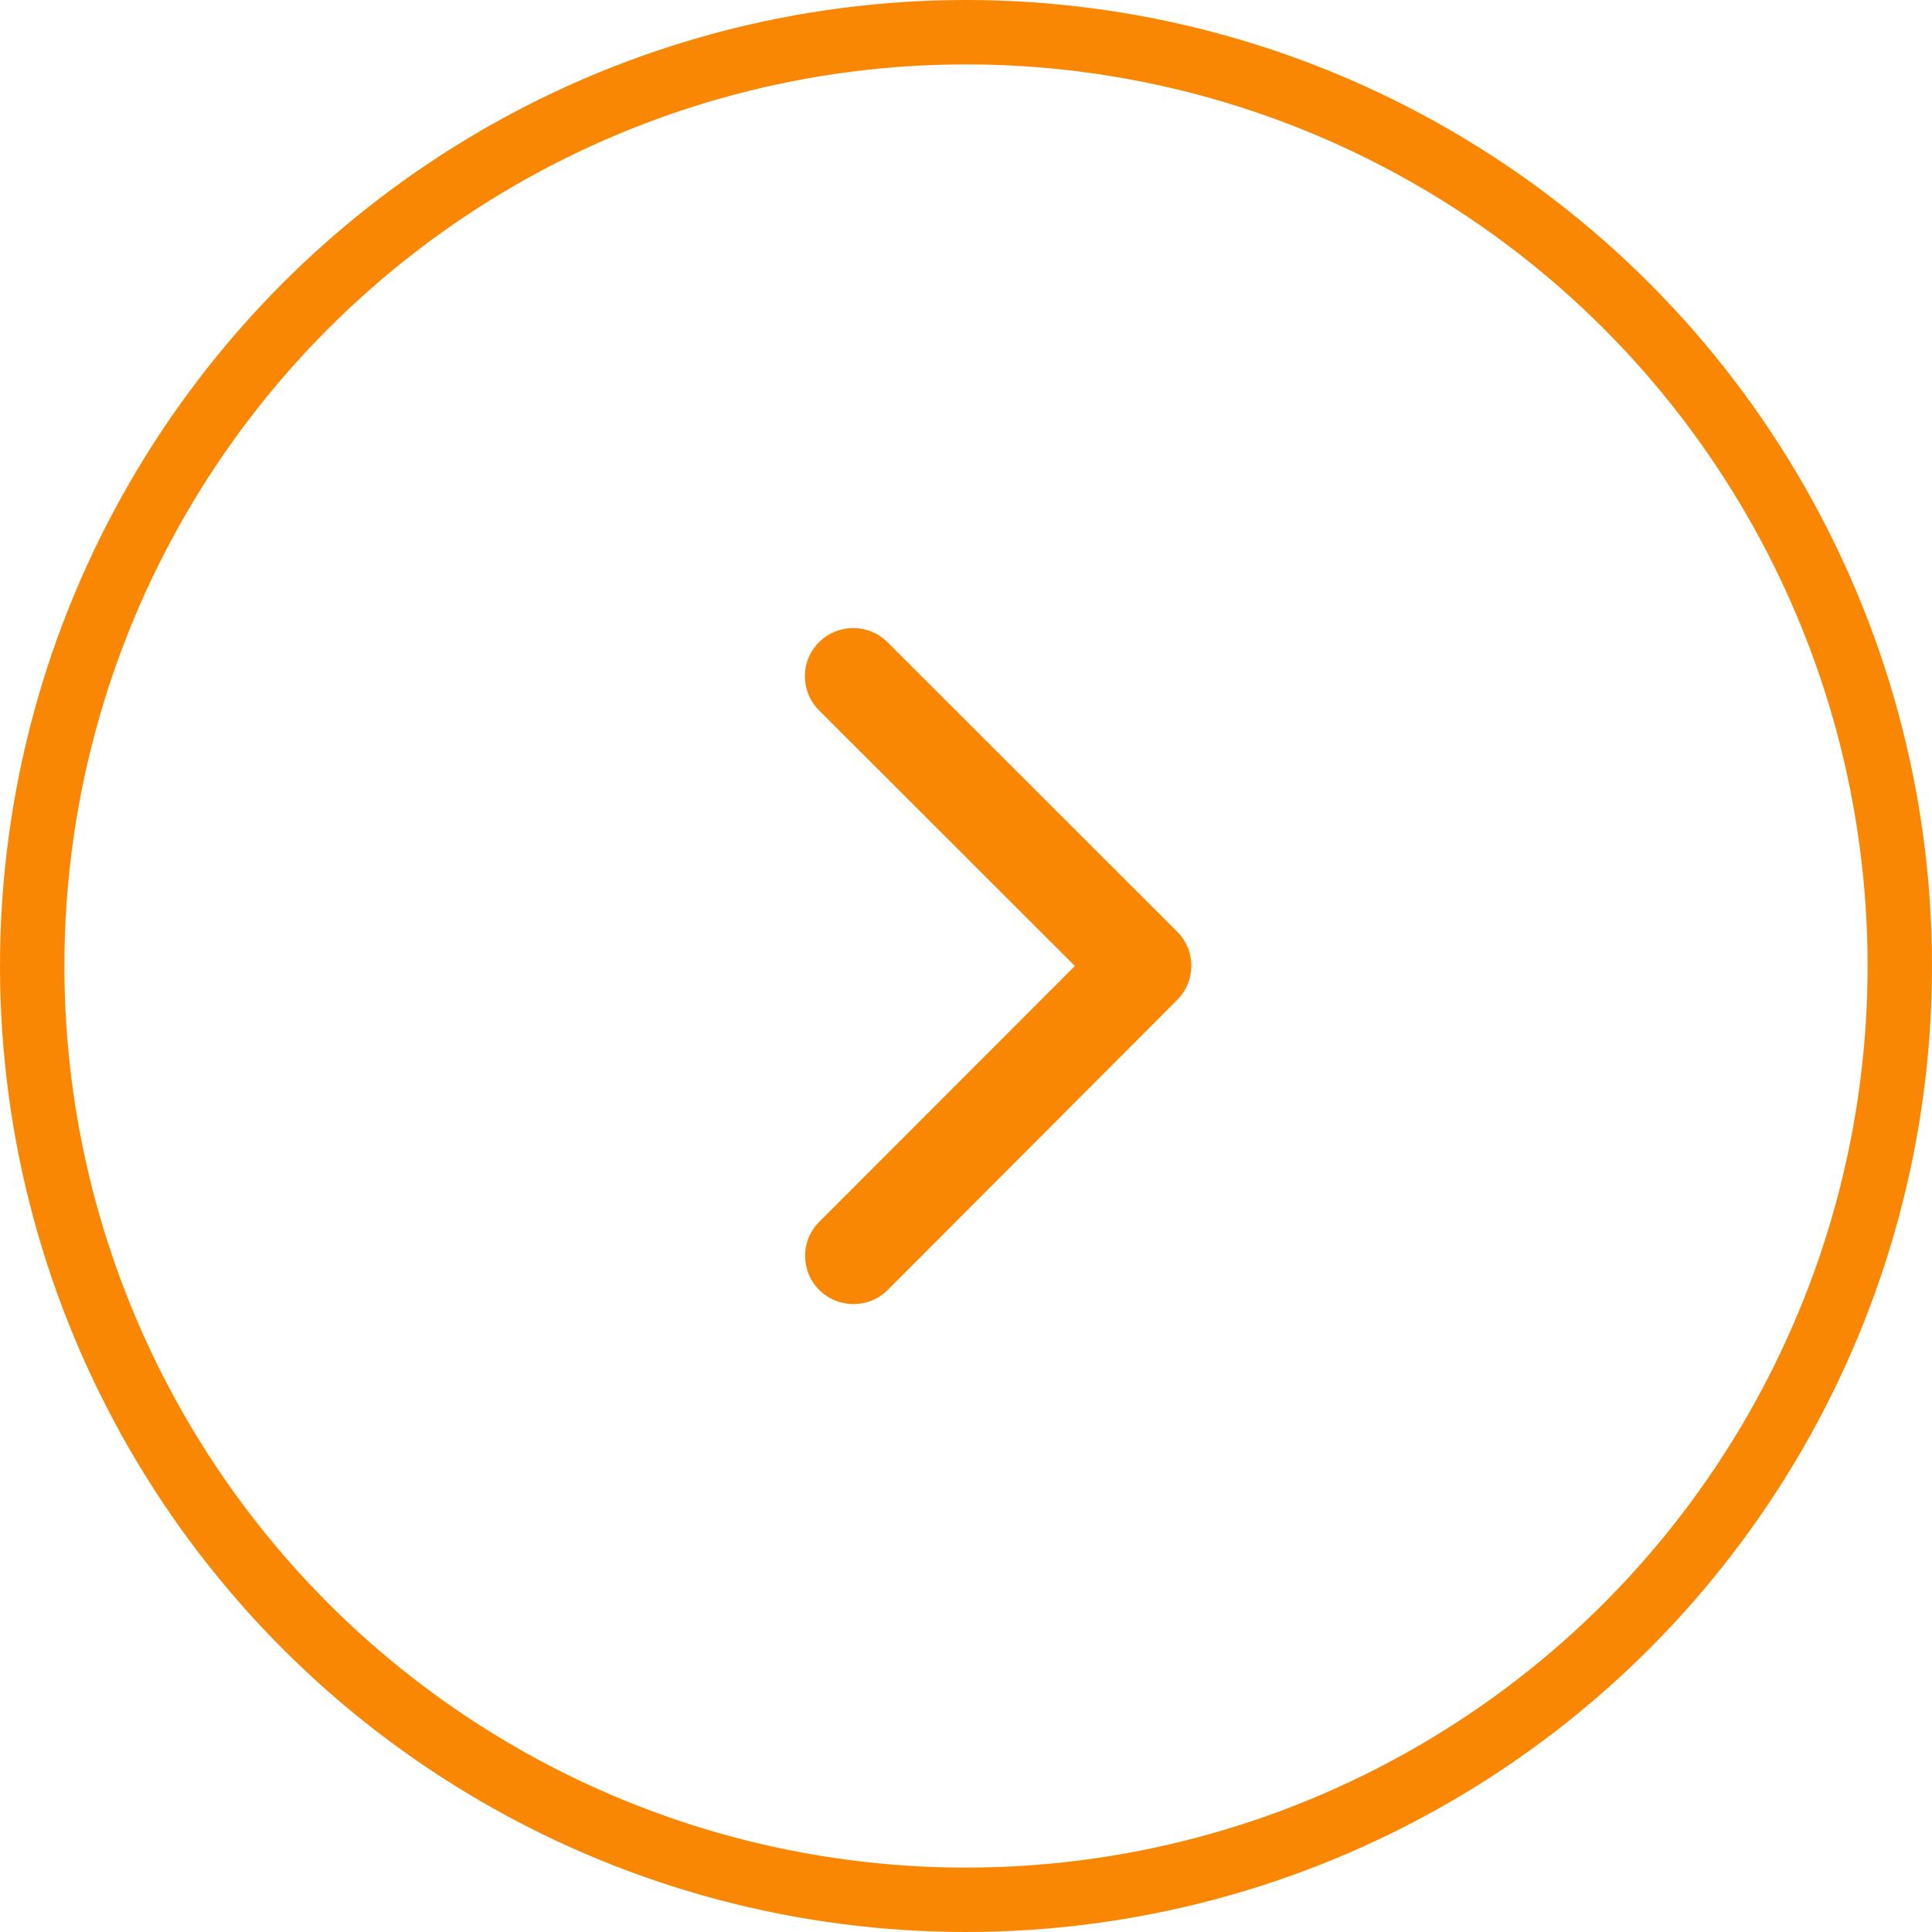 <?xml version="1.0" encoding="UTF-8"?> <svg xmlns="http://www.w3.org/2000/svg" width="60" height="60" viewBox="0 0 60 60" fill="none"><path d="M33.381 30L25.437 22.062C24.849 21.475 24.849 20.525 25.437 19.944C26.024 19.356 26.974 19.362 27.562 19.944L36.562 28.937C37.131 29.506 37.143 30.419 36.606 31.006L27.568 40.062C27.274 40.356 26.887 40.5 26.506 40.5C26.125 40.5 25.737 40.356 25.443 40.062C24.856 39.475 24.856 38.525 25.443 37.944L33.381 30Z" fill="#F98704"></path><circle cx="30" cy="30" r="29" transform="matrix(-1 0 0 1 60 0)" stroke="#F98704" stroke-width="2"></circle></svg> 